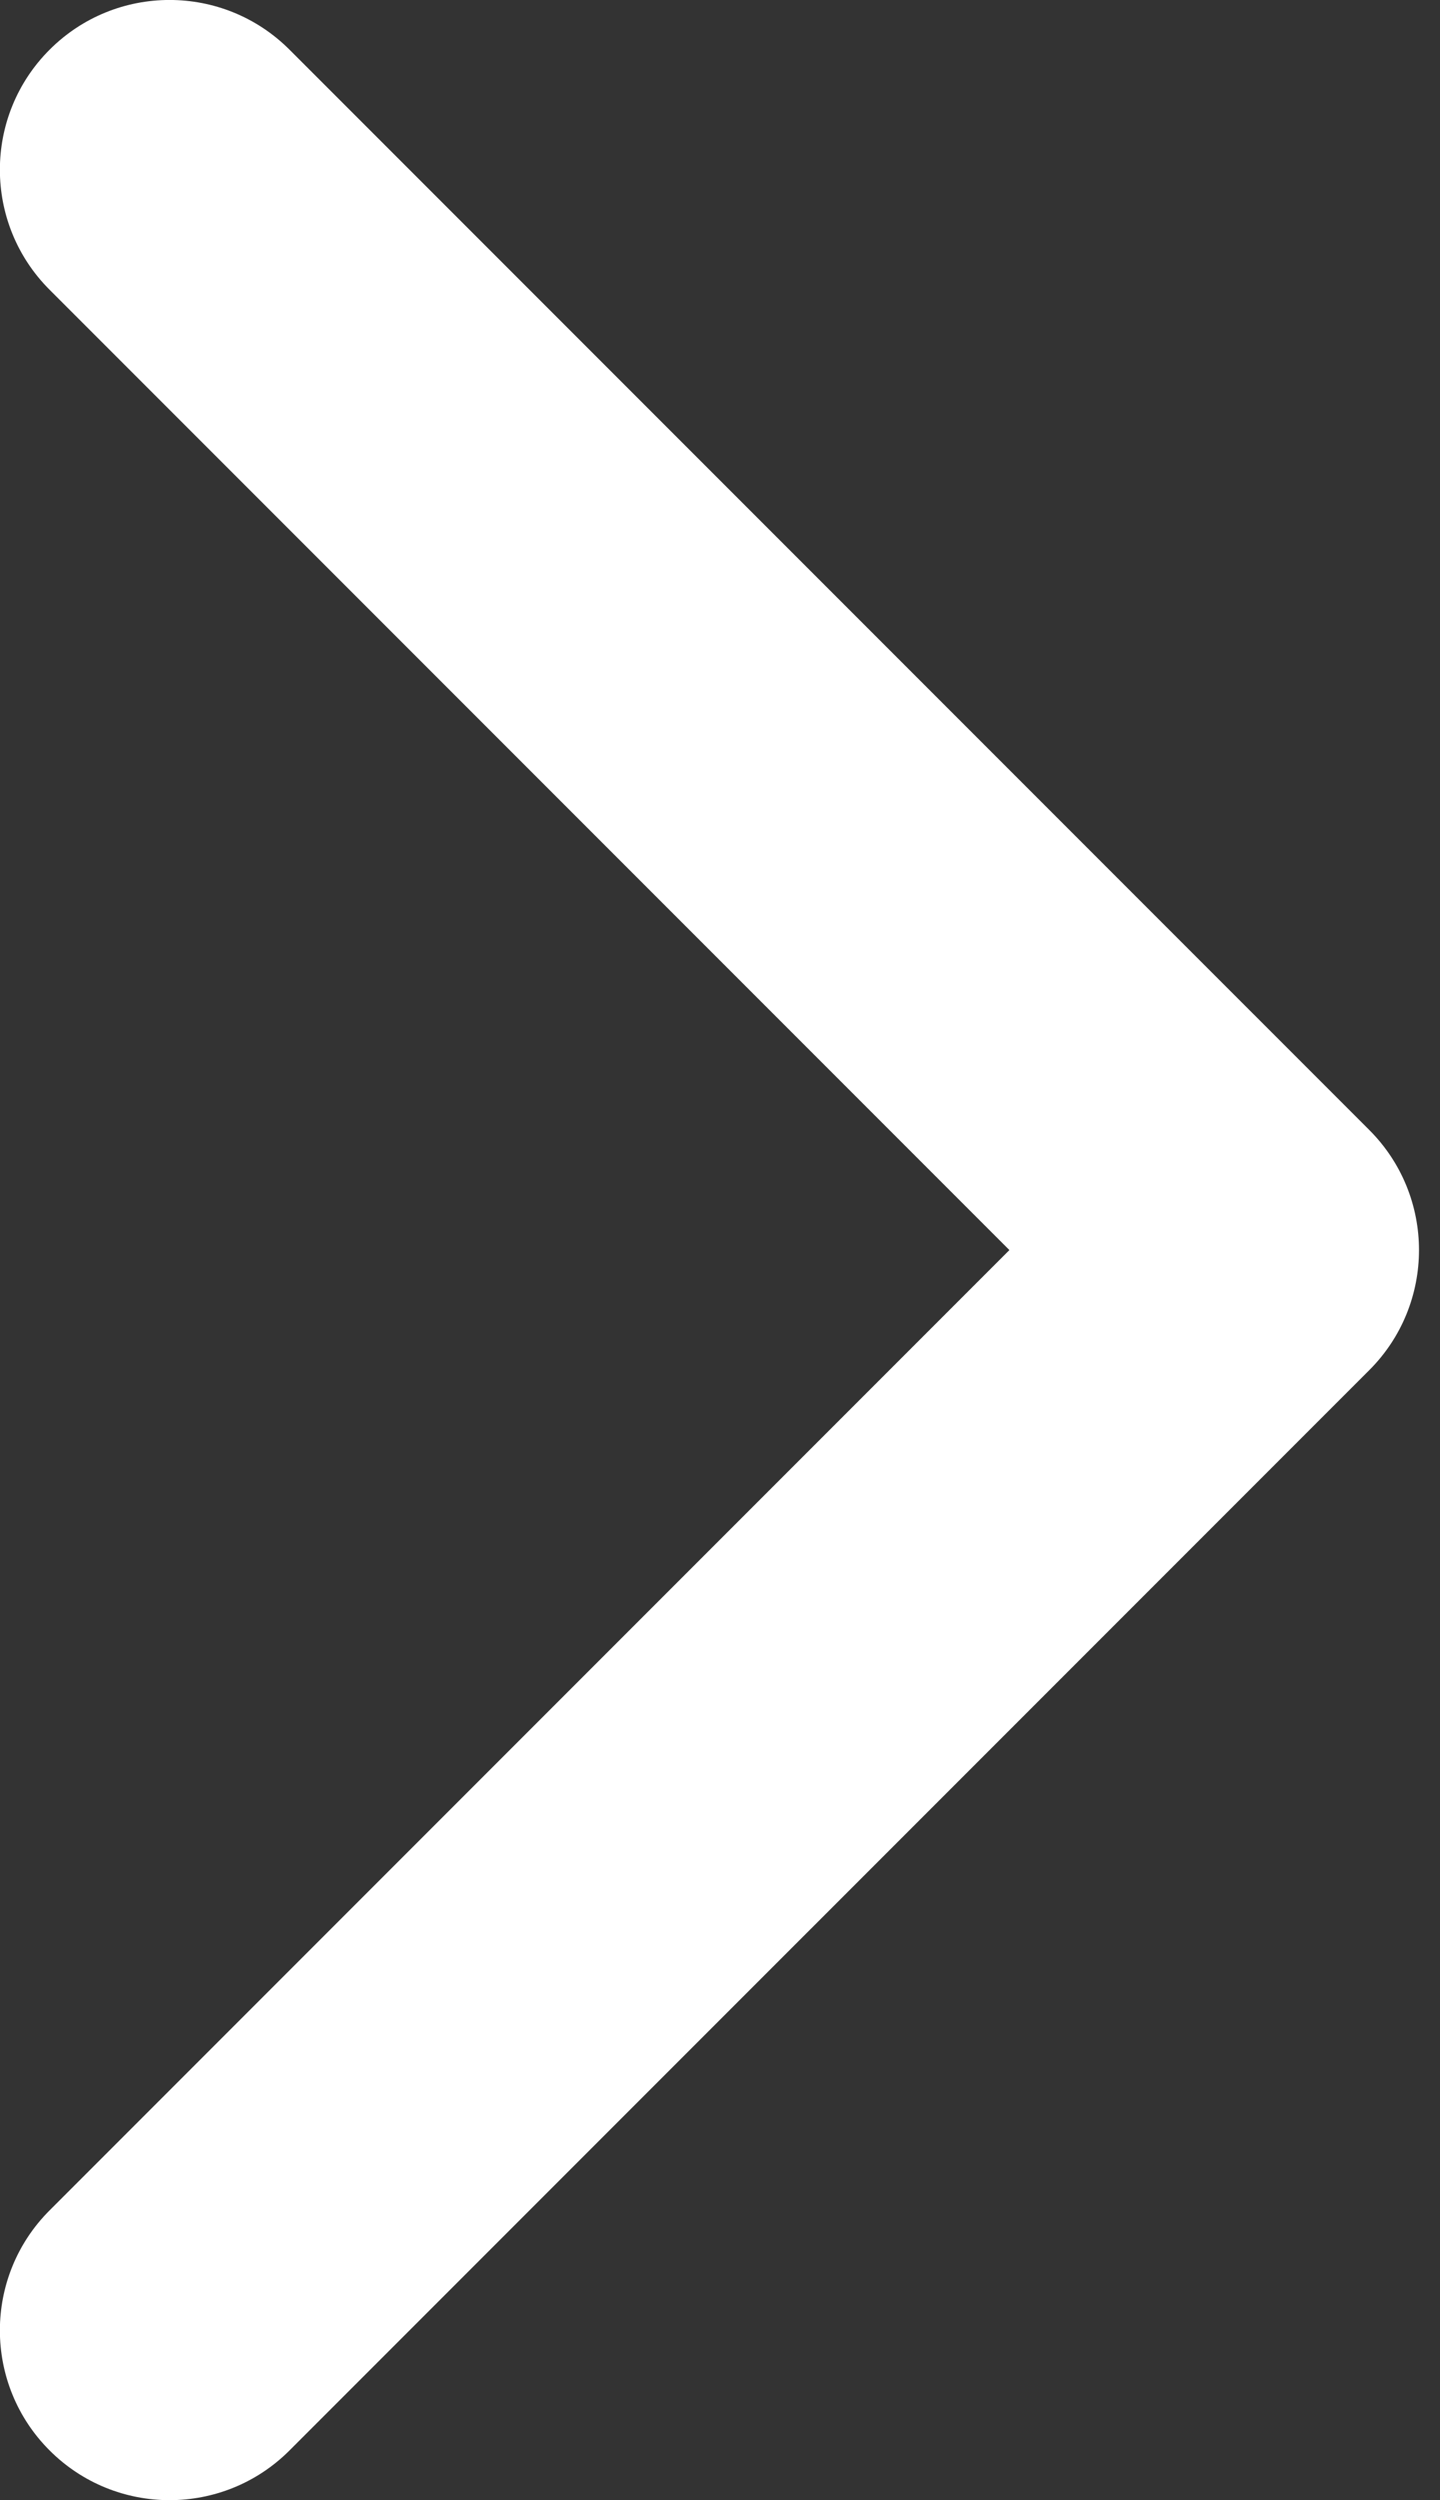 <?xml version="1.0" encoding="UTF-8"?> <svg xmlns="http://www.w3.org/2000/svg" width="34" height="59" viewBox="0 0 34 59" fill="none"><rect x="0" y="0" width="34" height="59" fill="#333333" stroke="none"/> <path d="M32.331 32.333C33.895 30.768 33.895 28.232 32.331 26.667L6.836 1.173C5.272 -0.392 2.735 -0.392 1.171 1.173C-0.394 2.737 -0.394 5.274 1.171 6.838L23.833 29.5L1.171 52.162C-0.394 53.726 -0.394 56.263 1.171 57.827C2.735 59.392 5.272 59.392 6.836 57.827L32.331 32.333ZM25.492 33.506H29.498V25.494H25.492V33.506Z" fill="white"></path> </svg> 
